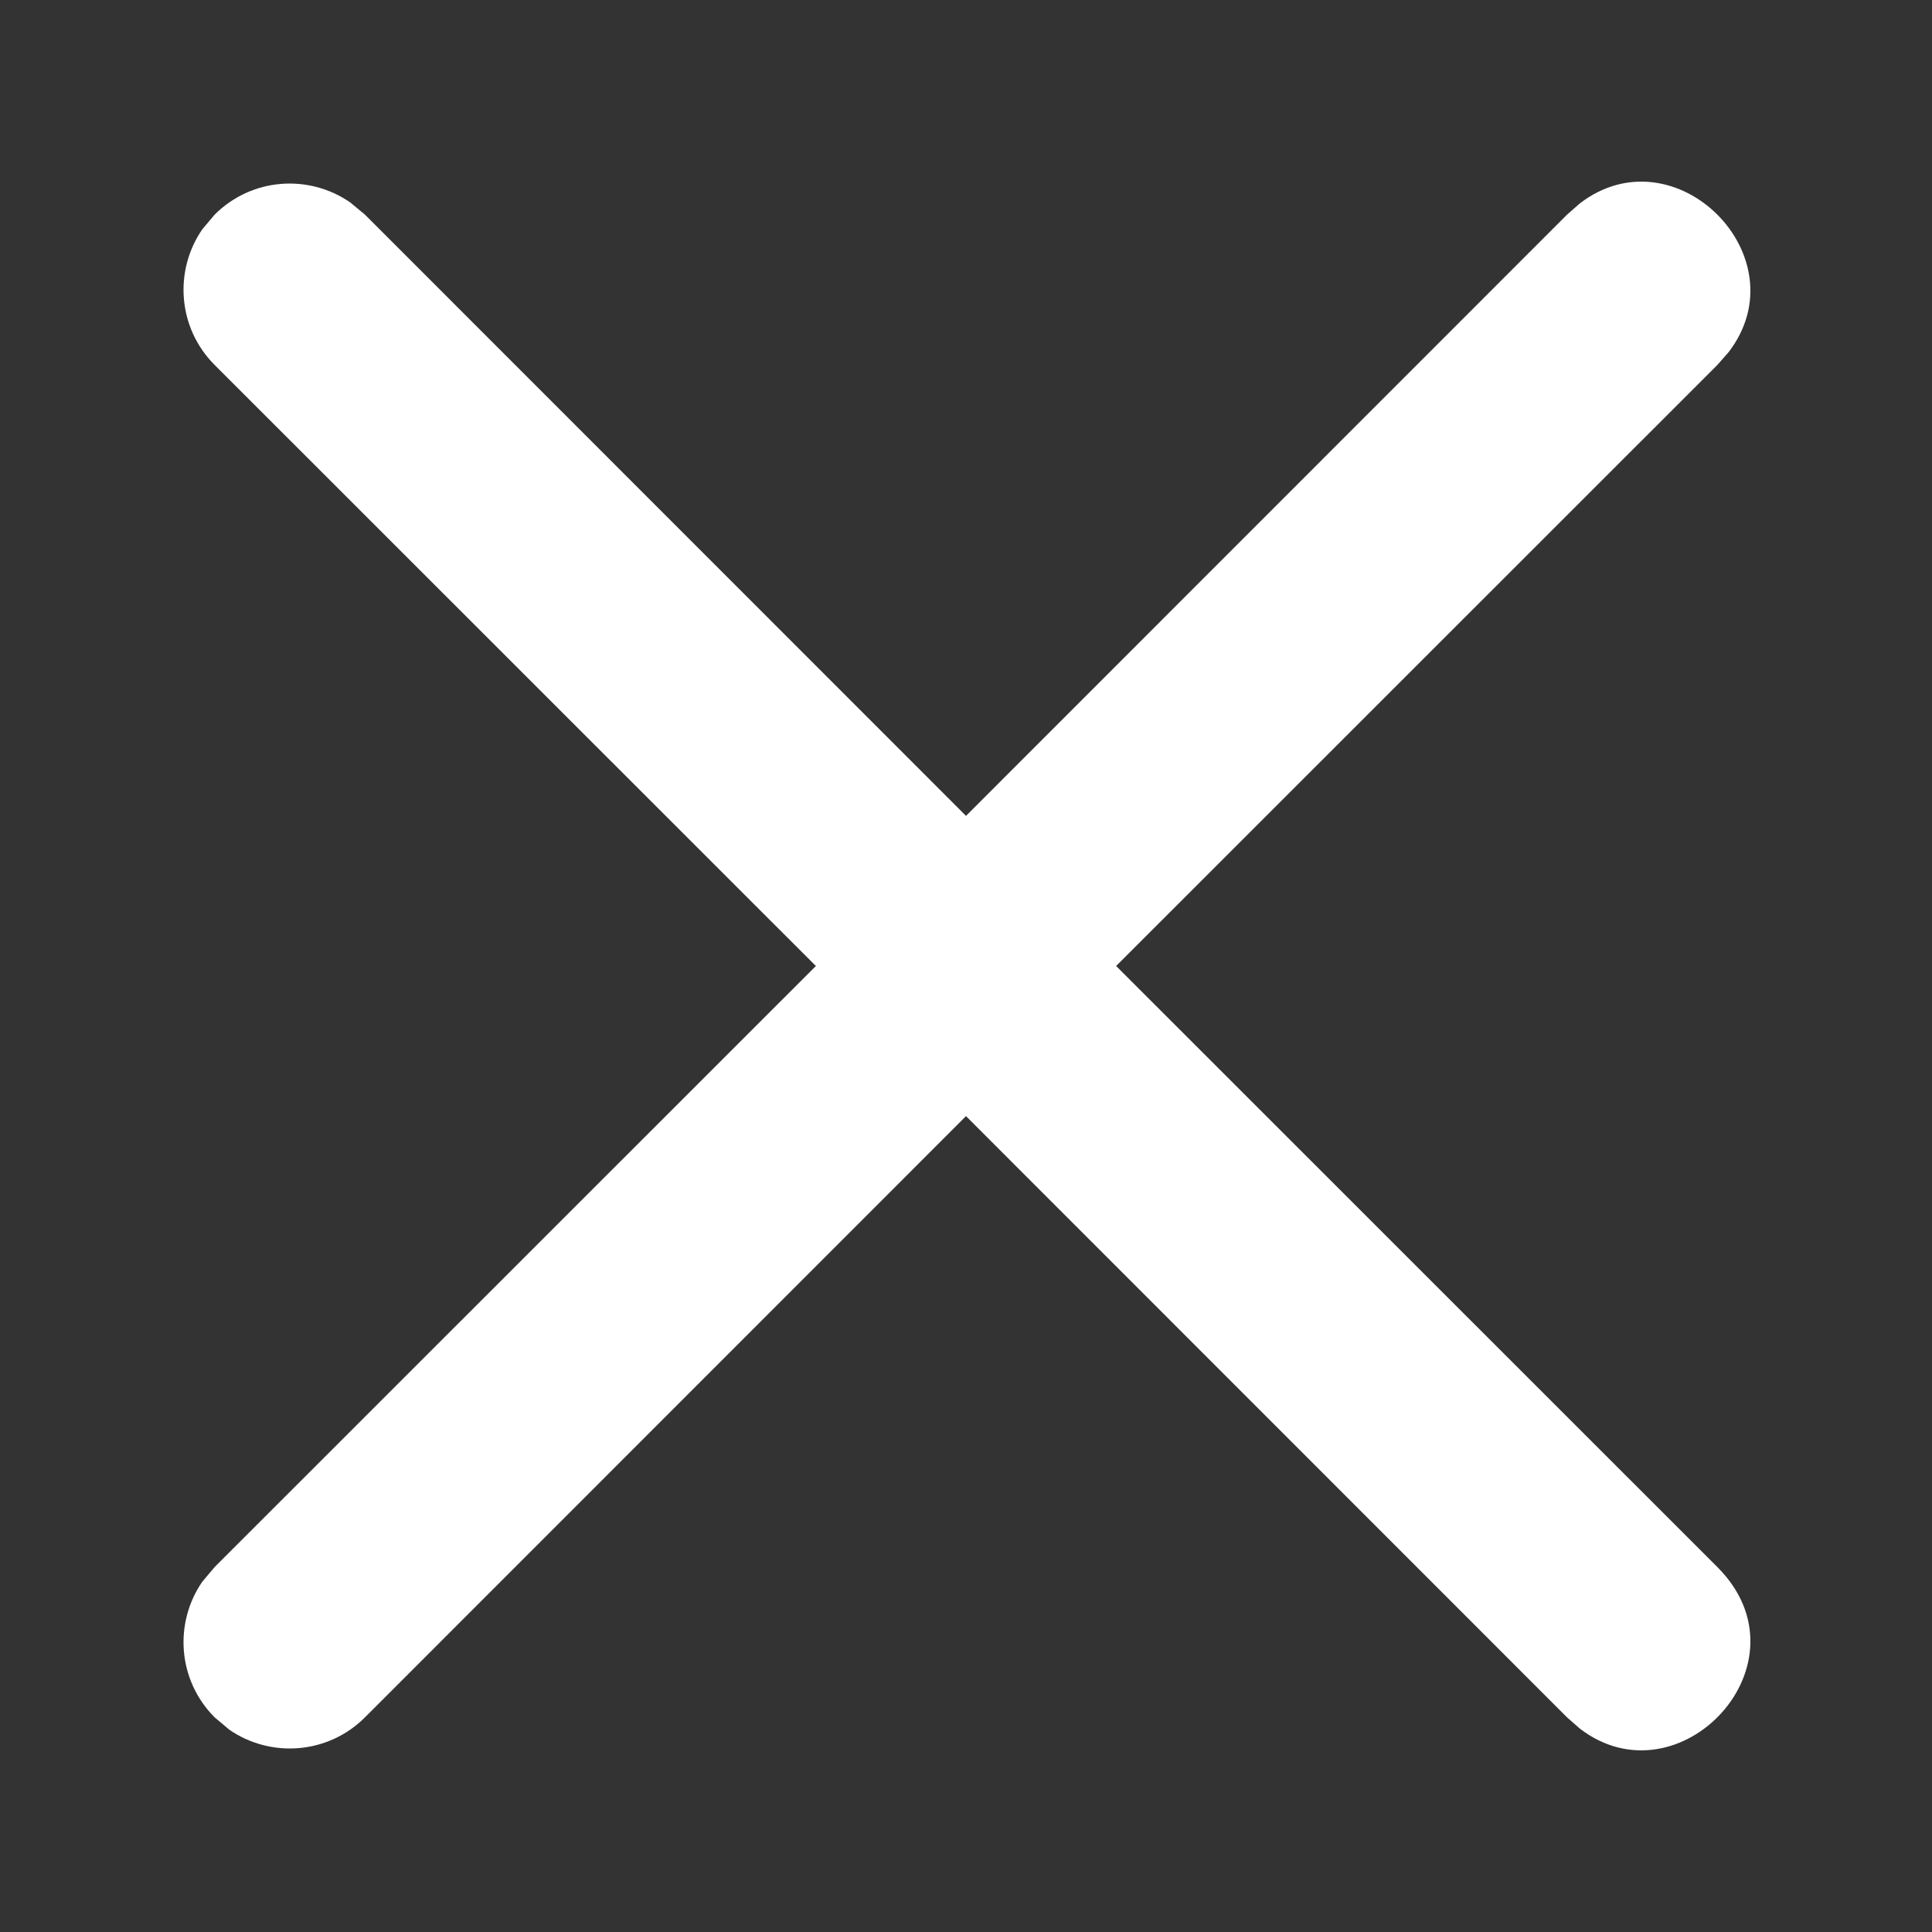<svg width="10" height="10" viewBox="0 0 10 10" fill="none" xmlns="http://www.w3.org/2000/svg">
<rect x="0" y="0" width="10" height="10" fill="#333333" stroke="none"/>
<path fill-rule="evenodd" clip-rule="evenodd" d="M8.177 1.053C8.67 0.674 9.326 1.33 8.947 1.823L8.889 1.889L5.777 5L8.889 8.111C9.386 8.608 8.692 9.343 8.177 8.947L8.111 8.889L5 5.777L1.889 8.889C1.698 9.08 1.402 9.101 1.187 8.953L1.111 8.889C0.92 8.698 0.899 8.402 1.047 8.187L1.111 8.111L4.223 5L1.111 1.889C0.92 1.698 0.899 1.402 1.047 1.187L1.111 1.111C1.302 0.92 1.598 0.899 1.813 1.048L1.889 1.111L5 4.223L8.111 1.111L8.177 1.053Z" fill="white"/>
</svg>
